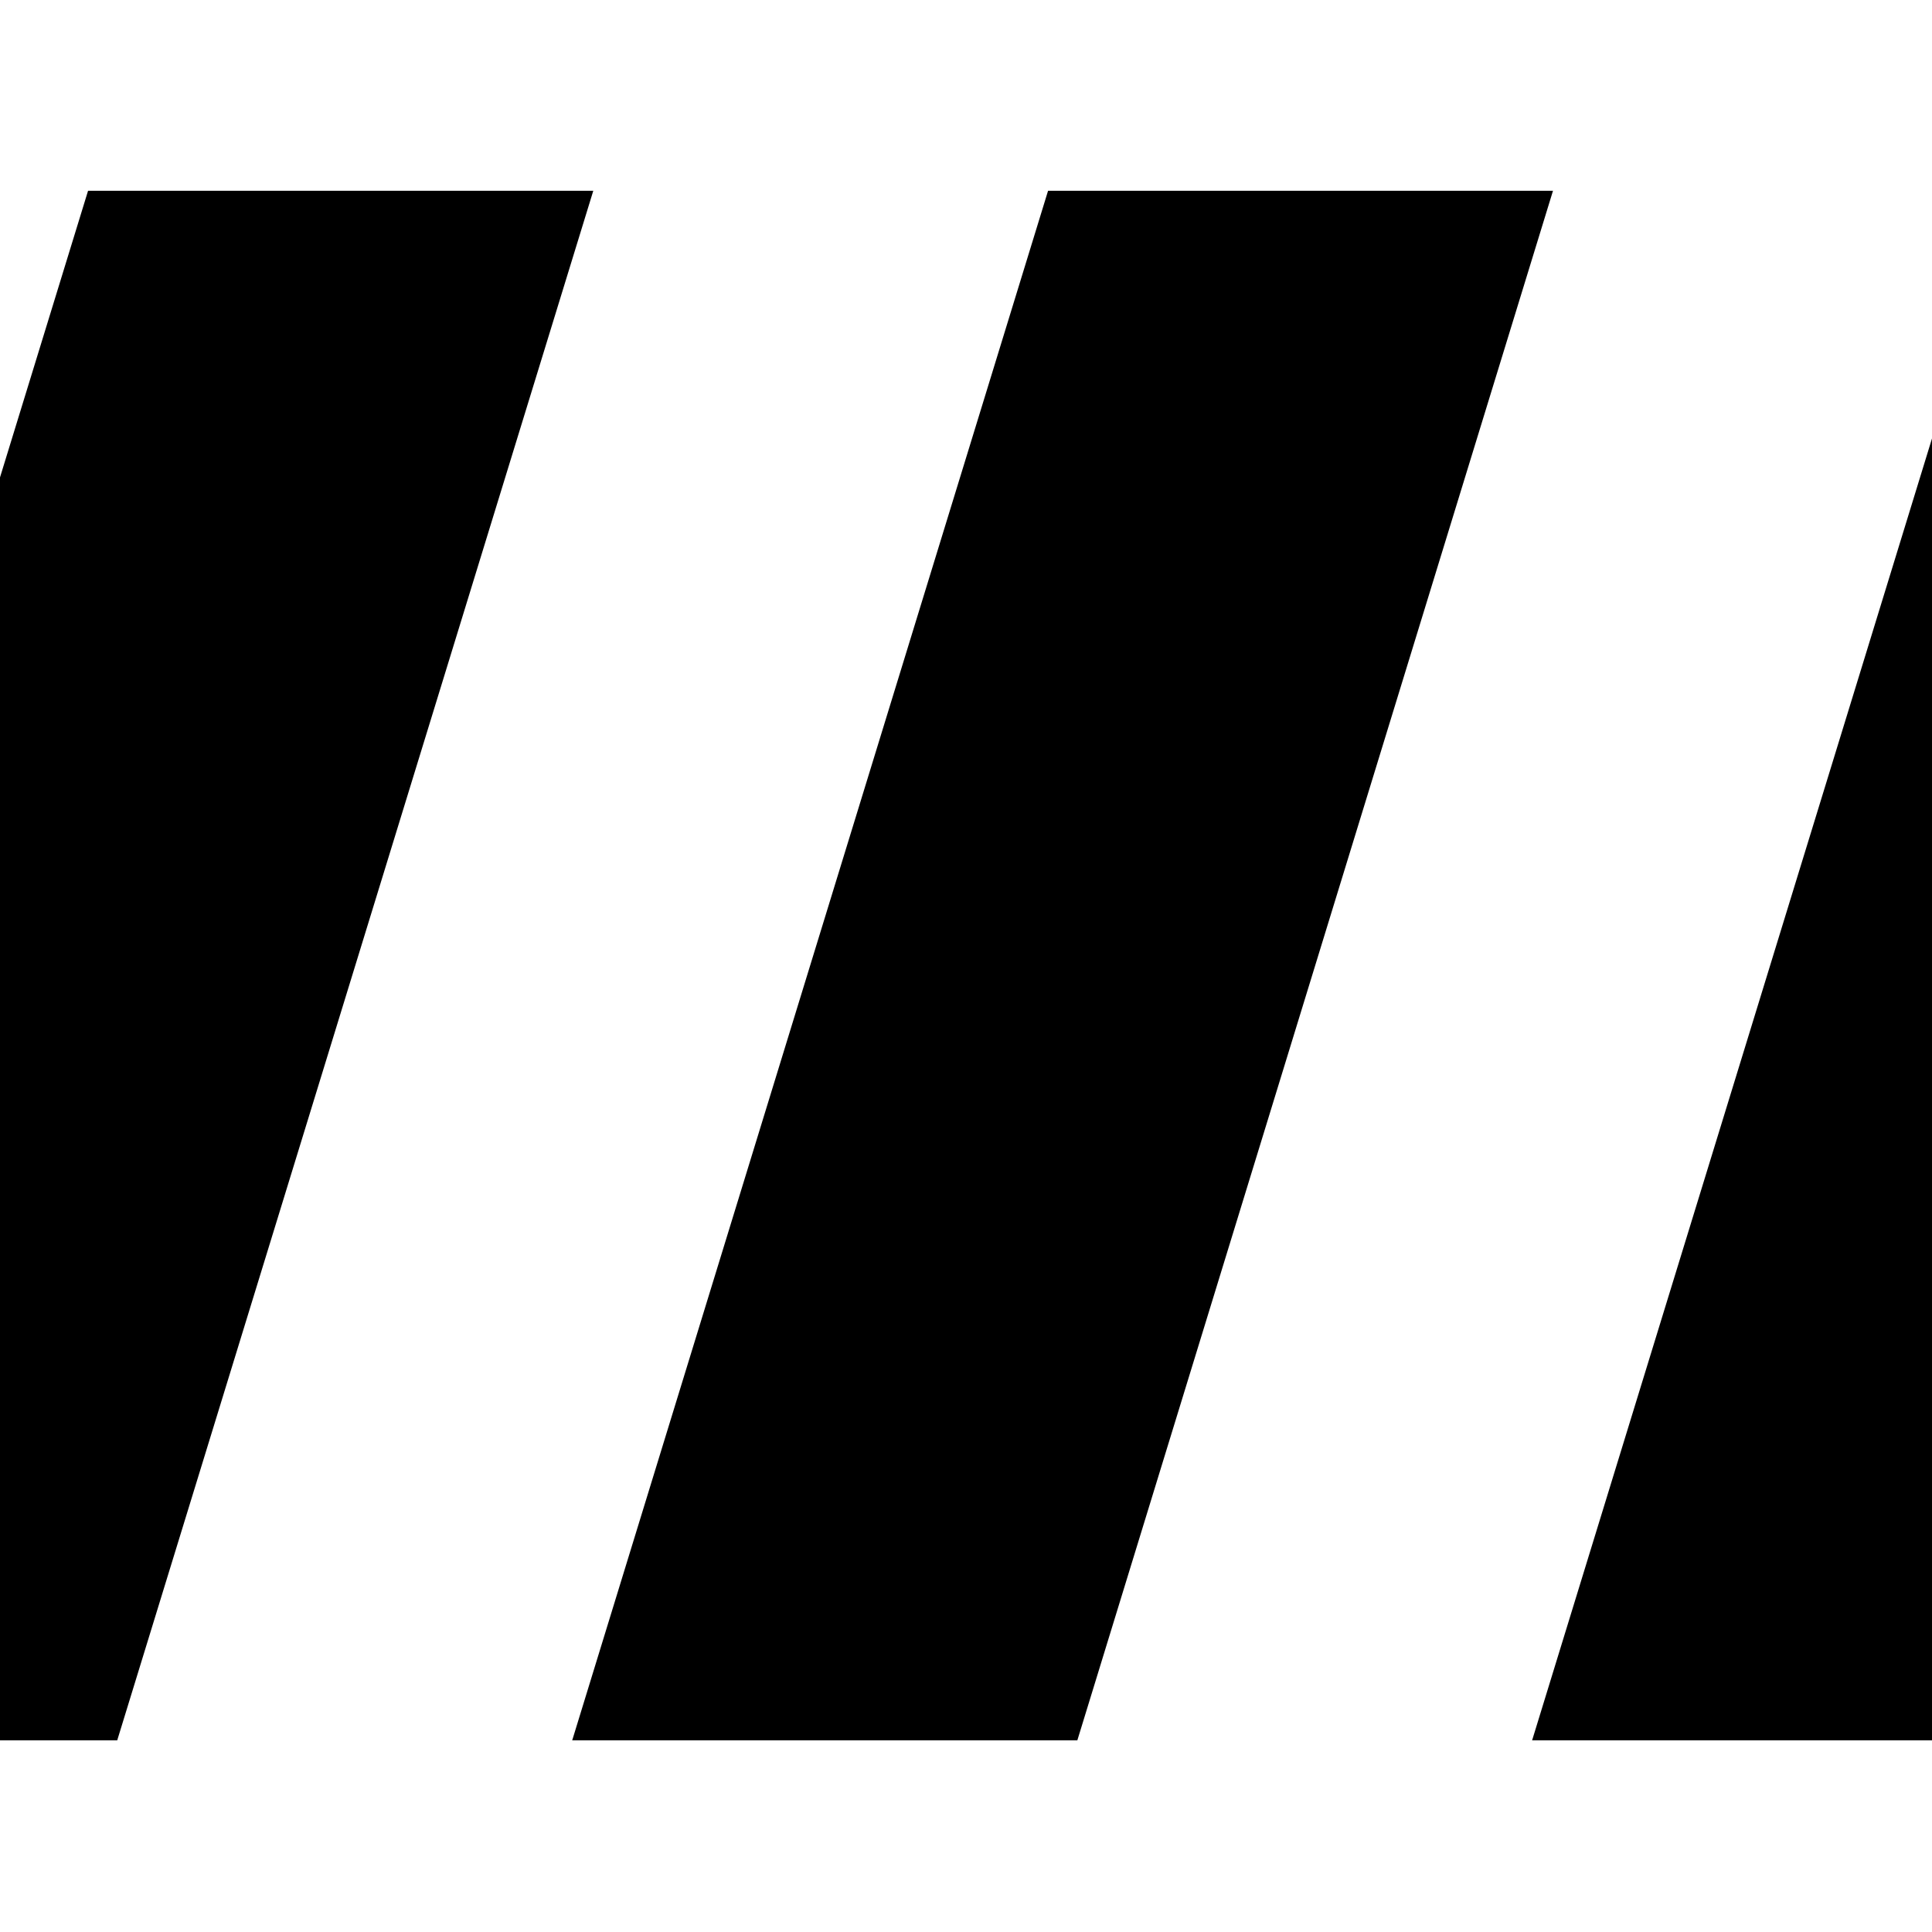 <svg xmlns="http://www.w3.org/2000/svg" width="20" height="20" viewBox="0 0 20 20">
  <defs>
    <style>
      .cls-1 {
        stroke: #000;
        stroke-width: 1px;
        fill-rule: evenodd;
      }
    </style>
  </defs>
  <path id="_" data-name="/" class="cls-1" d="M21.157,2.475l-4.62,15.041H20.72L25.34,2.475H21.157Z"/>
  <path id="_copy" data-name="/ copy" class="cls-1" d="M11.219,2.475L6.6,17.516h4.183L15.4,2.475H11.219Z"/>
  <path id="_copy_2" data-name="/ copy 2" class="cls-1" d="M1.281,2.475L-3.34,17.516H0.844L5.465,2.475H1.281Z"/>
</svg>
